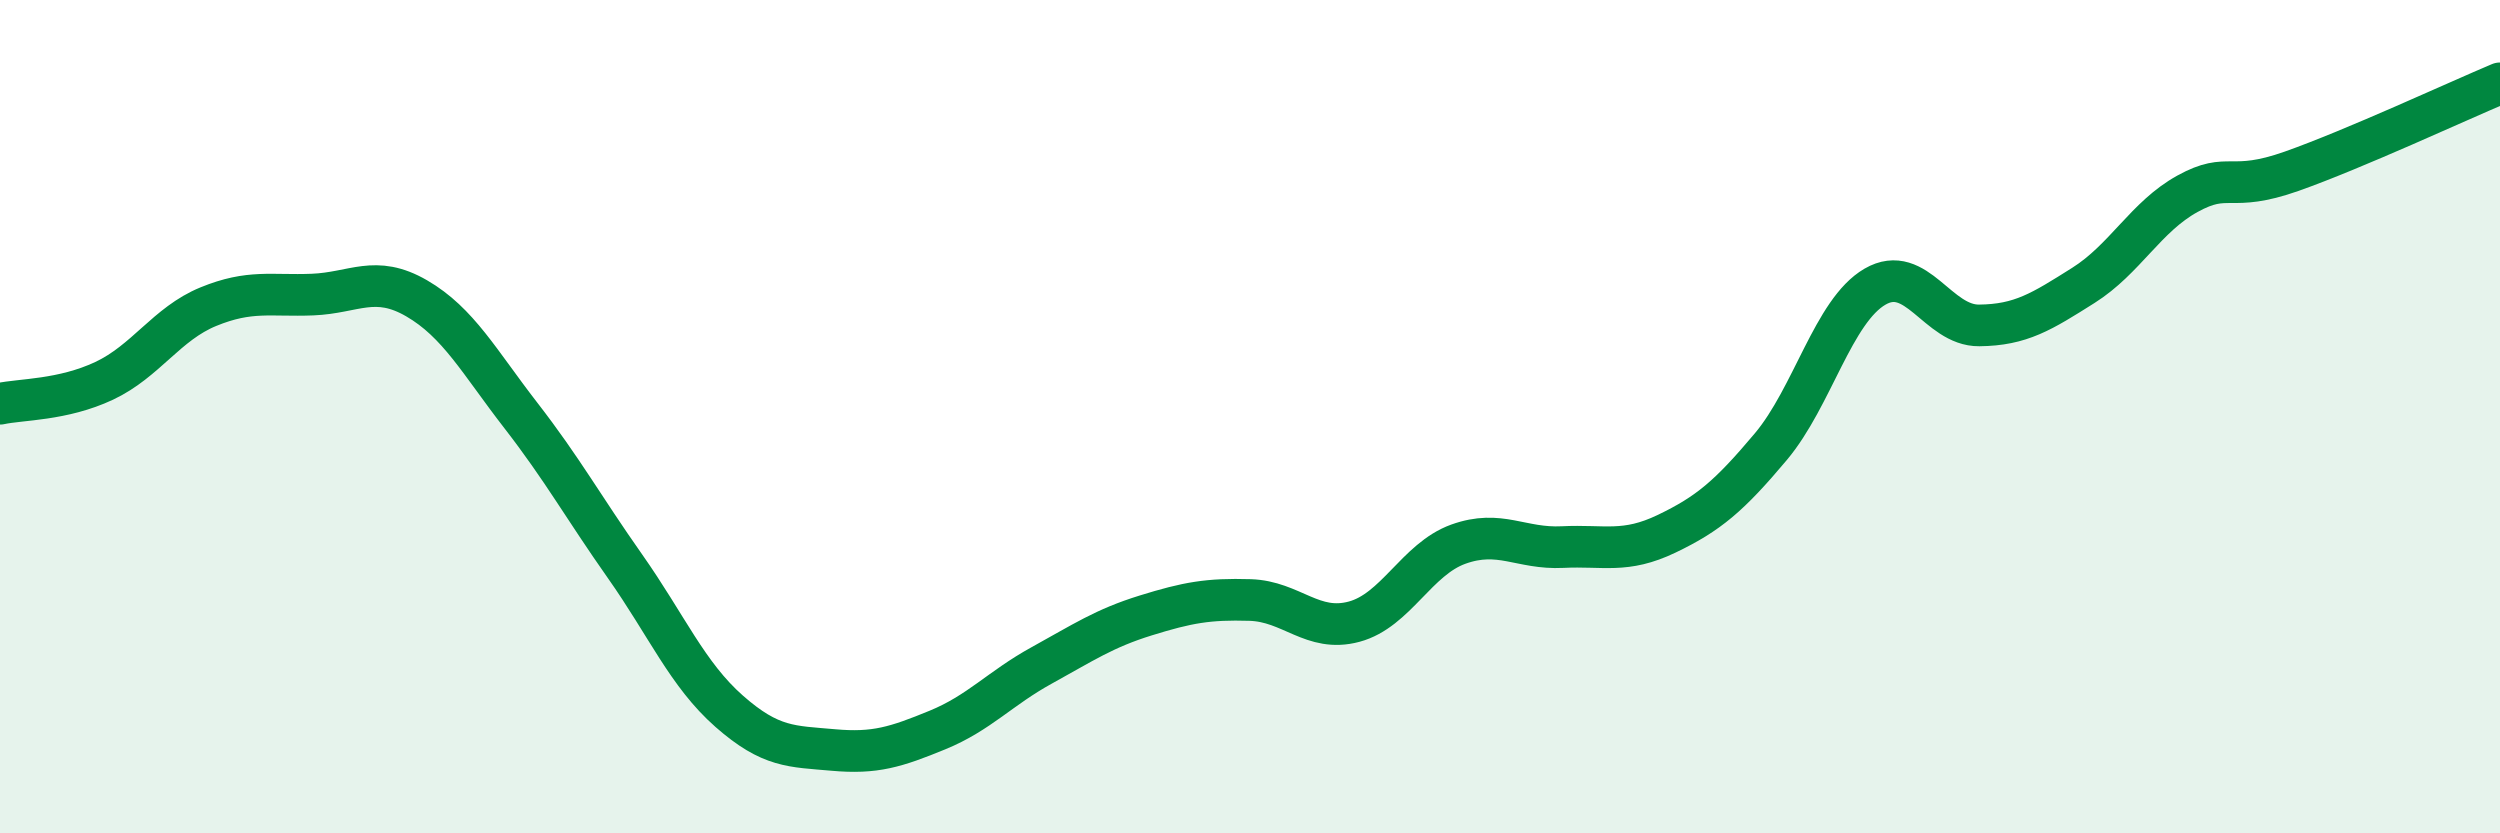 
    <svg width="60" height="20" viewBox="0 0 60 20" xmlns="http://www.w3.org/2000/svg">
      <path
        d="M 0,9.69 C 0.5,9.58 1.5,9.61 2.5,9.14 C 3.5,8.67 4,7.77 5,7.36 C 6,6.95 6.5,7.11 7.5,7.07 C 8.5,7.03 9,6.58 10,7.16 C 11,7.74 11.5,8.68 12.5,9.97 C 13.5,11.26 14,12.17 15,13.59 C 16,15.01 16.5,16.19 17.5,17.07 C 18.5,17.95 19,17.91 20,18 C 21,18.09 21.5,17.93 22.5,17.52 C 23.5,17.11 24,16.52 25,15.97 C 26,15.42 26.5,15.08 27.5,14.77 C 28.5,14.46 29,14.37 30,14.4 C 31,14.43 31.5,15.19 32.5,14.92 C 33.5,14.65 34,13.42 35,13.06 C 36,12.7 36.5,13.18 37.5,13.13 C 38.5,13.08 39,13.29 40,12.81 C 41,12.33 41.5,11.91 42.5,10.72 C 43.5,9.53 44,7.46 45,6.88 C 46,6.3 46.5,7.82 47.5,7.81 C 48.5,7.8 49,7.48 50,6.85 C 51,6.22 51.5,5.2 52.5,4.65 C 53.5,4.1 53.5,4.64 55,4.11 C 56.5,3.58 59,2.42 60,2L60 20L0 20Z"
        fill="#008740"
        opacity="0.1"
        stroke-linecap="round"
        stroke-linejoin="round"
      />
      <path
        d="M 0,9.69 C 0.5,9.58 1.5,9.61 2.5,9.14 C 3.5,8.67 4,7.77 5,7.36 C 6,6.95 6.5,7.11 7.5,7.07 C 8.5,7.03 9,6.58 10,7.16 C 11,7.74 11.5,8.68 12.5,9.97 C 13.5,11.26 14,12.17 15,13.59 C 16,15.01 16.5,16.19 17.5,17.07 C 18.5,17.95 19,17.91 20,18 C 21,18.09 21.5,17.93 22.5,17.52 C 23.5,17.11 24,16.52 25,15.97 C 26,15.42 26.5,15.08 27.5,14.77 C 28.5,14.46 29,14.37 30,14.4 C 31,14.43 31.5,15.19 32.5,14.92 C 33.5,14.65 34,13.42 35,13.06 C 36,12.7 36.5,13.18 37.5,13.13 C 38.5,13.08 39,13.29 40,12.81 C 41,12.33 41.5,11.91 42.5,10.72 C 43.5,9.53 44,7.46 45,6.88 C 46,6.3 46.5,7.82 47.5,7.81 C 48.5,7.8 49,7.48 50,6.85 C 51,6.22 51.5,5.2 52.5,4.65 C 53.5,4.1 53.5,4.64 55,4.11 C 56.5,3.58 59,2.42 60,2"
        stroke="#008740"
        stroke-width="1"
        fill="none"
        stroke-linecap="round"
        stroke-linejoin="round"
      />
    </svg>
  